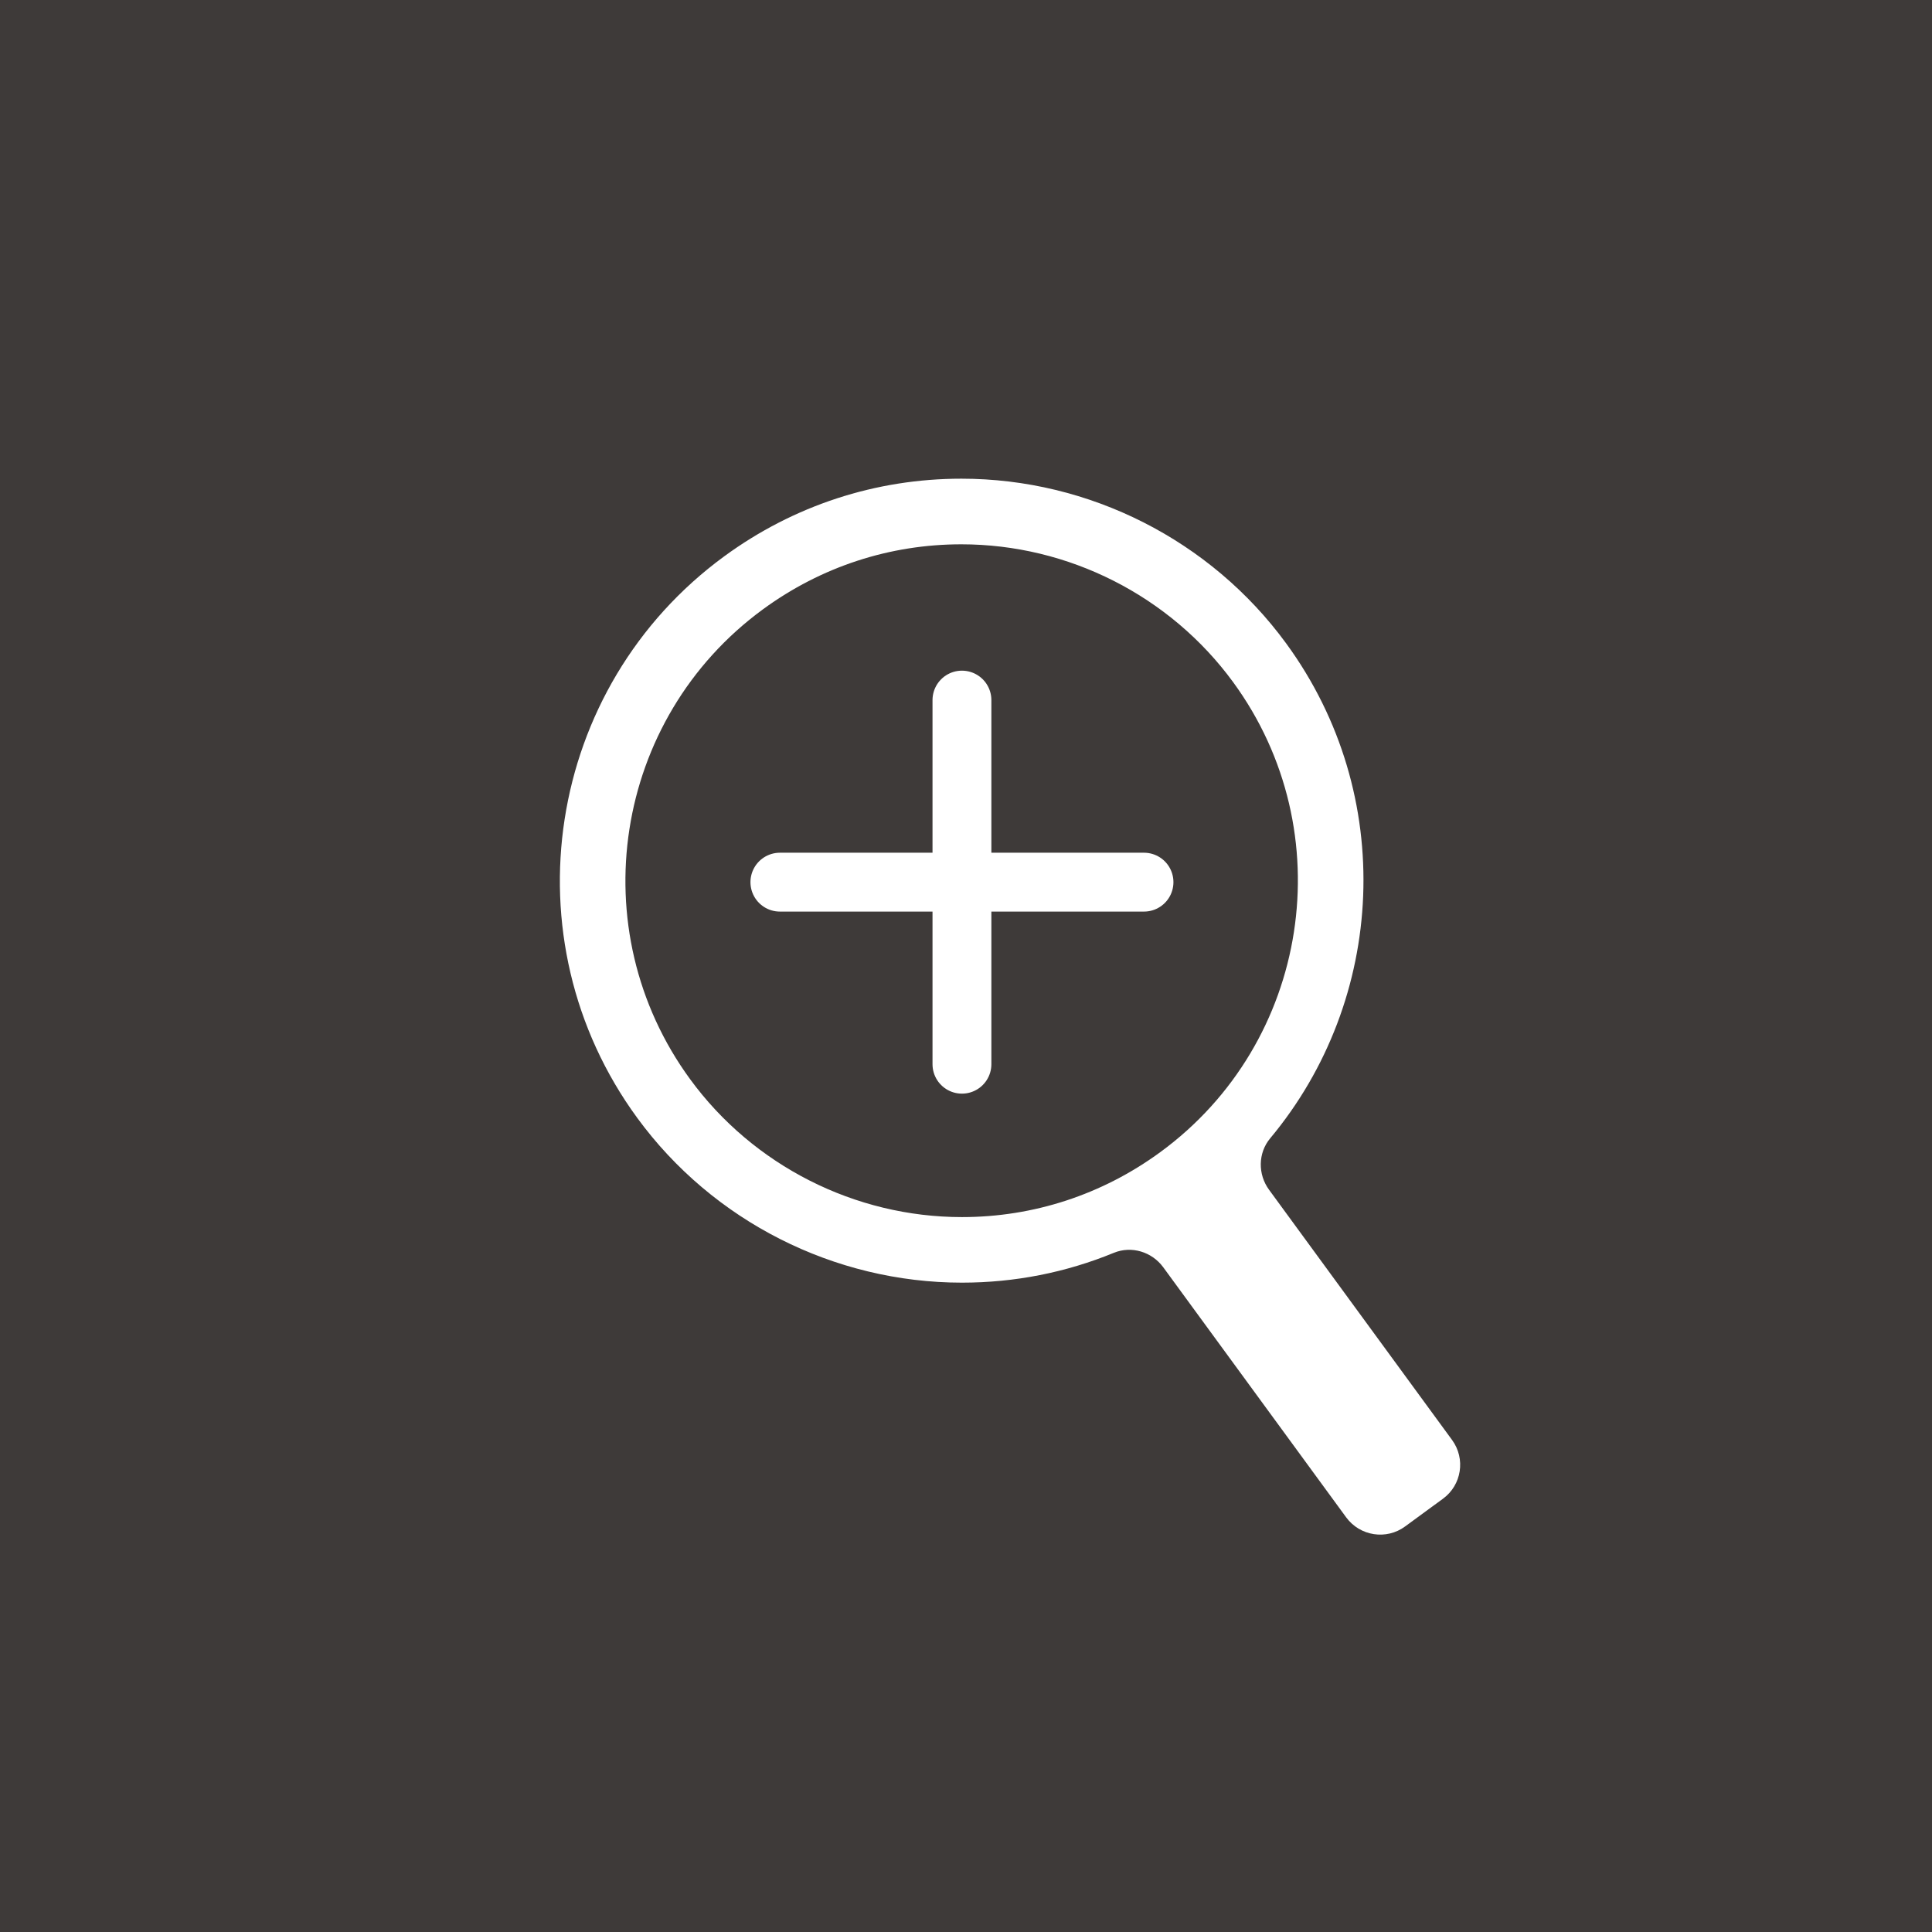 <?xml version="1.0" encoding="utf-8"?>
<!-- Generator: Adobe Illustrator 22.1.0, SVG Export Plug-In . SVG Version: 6.00 Build 0)  -->
<svg version="1.1" id="レイヤー_1" xmlns="http://www.w3.org/2000/svg" xmlns:xlink="http://www.w3.org/1999/xlink" x="0px"
	 y="0px" width="30px" height="30px" viewBox="0 0 30 30" style="enable-background:new 0 0 30 30;" xml:space="preserve">
<style type="text/css">
	.st0{fill:#AD0E16;}
	.st1{fill:#FFFFFF;}
	.st2{fill:#3E3A39;}
	.st3{fill:none;stroke:#FFFFFF;stroke-width:0.914;stroke-linecap:round;stroke-linejoin:round;stroke-miterlimit:10;}
</style>
<g>
	<rect x="-0.833" y="-0.833" class="st2" width="31.667" height="31.667"/>
	<g>
		<g>
			<line class="st3" x1="12.11" y1="13.698" x2="17.764" y2="13.698"/>
			<line class="st3" x1="14.937" y1="10.871" x2="14.937" y2="16.525"/>
		</g>
		<g>
			<path class="st1" d="M22.547,22.359l-2.841-3.884c-0.176-0.24-0.173-0.572,0.018-0.8c1.794-2.149,1.972-5.326,0.247-7.685
				c-1.171-1.601-3.056-2.557-5.042-2.557c-1.331,0-2.603,0.416-3.681,1.204c-2.778,2.032-3.385,5.945-1.352,8.723
				c1.171,1.601,3.056,2.557,5.042,2.557c0.819,0,1.615-0.158,2.357-0.463c0.275-0.113,0.591-0.016,0.767,0.223l2.841,3.884
				c0.214,0.292,0.624,0.356,0.915,0.142l0.587-0.43C22.697,23.061,22.761,22.651,22.547,22.359z M10.717,16.759
				c-1.7-2.324-1.193-5.599,1.132-7.299c0.901-0.659,1.966-1.008,3.079-1.008c1.662,0,3.24,0.8,4.22,2.14
				c1.7,2.324,1.193,5.599-1.132,7.299c-0.901,0.659-1.966,1.008-3.079,1.008C13.275,18.899,11.697,18.099,10.717,16.759z"/>
		</g>
	</g>
</g>
</svg>

